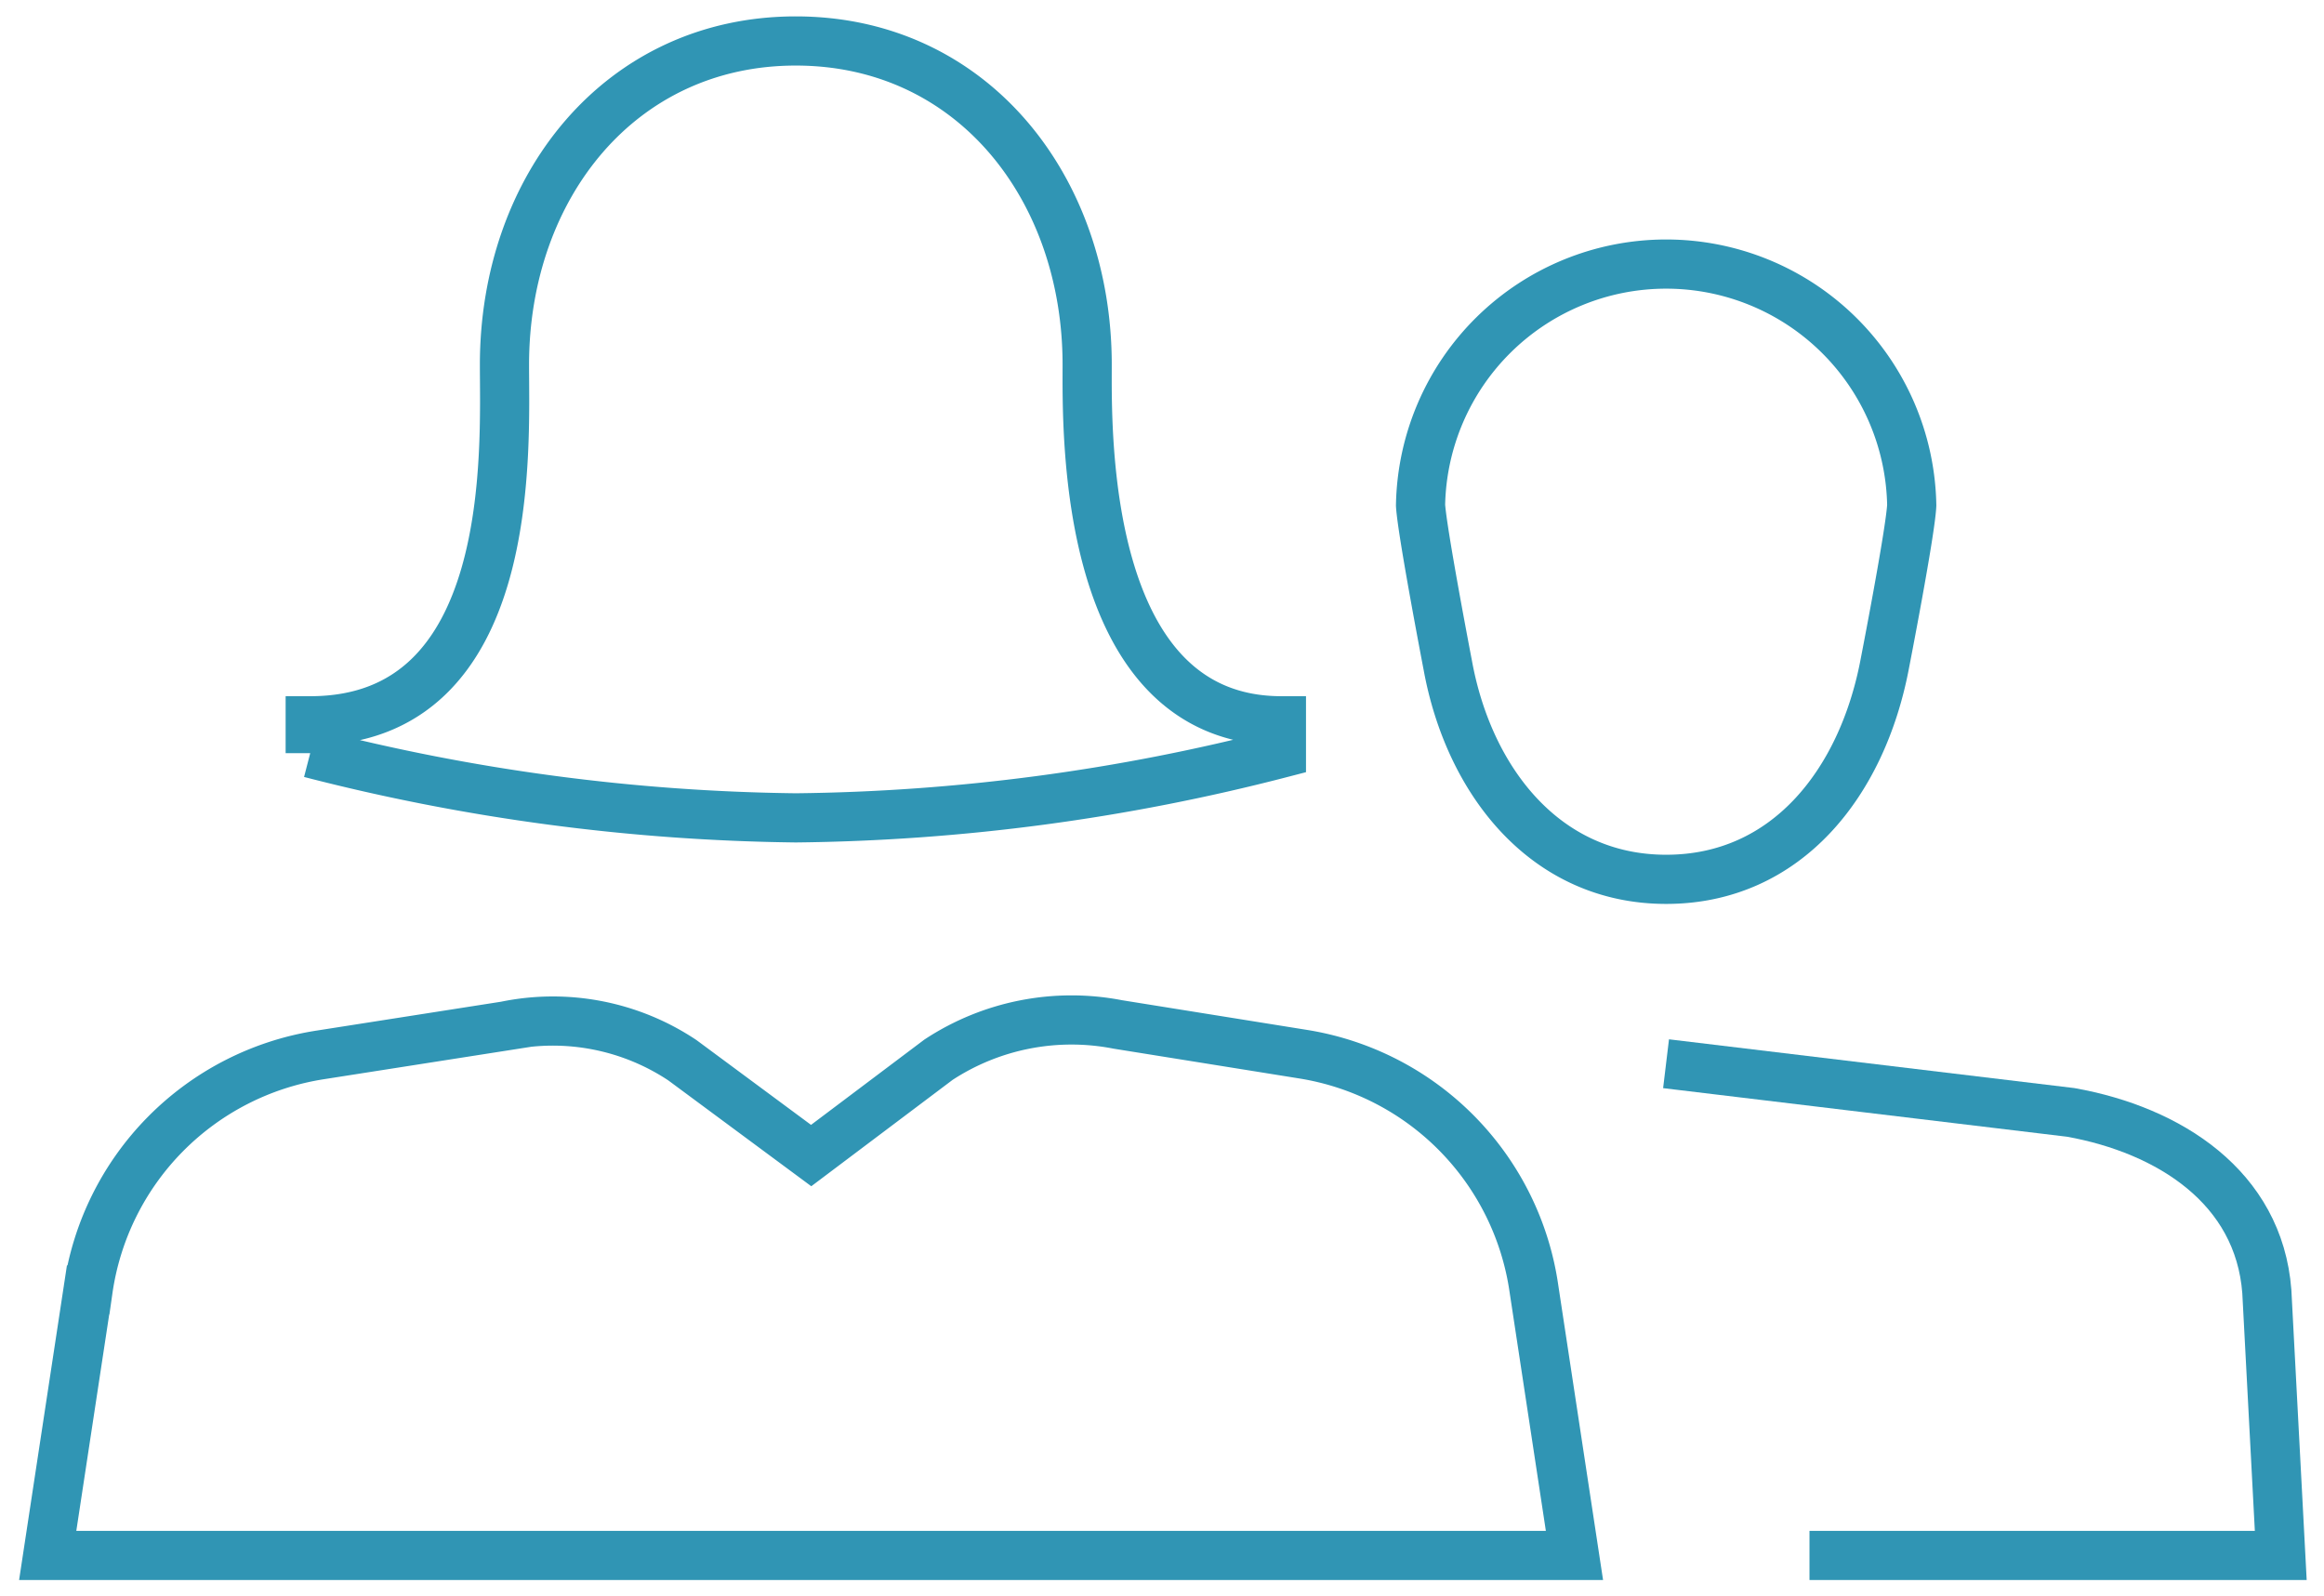 <?xml version="1.0" encoding="UTF-8"?> <svg xmlns="http://www.w3.org/2000/svg" xmlns:xlink="http://www.w3.org/1999/xlink" width="56.71" height="38.959" viewBox="0 0 56.71 38.959"><defs><clipPath id="clip-path"><rect id="Rectangle_122" data-name="Rectangle 122" width="56.71" height="38.959" transform="translate(0 0)" fill="none" stroke="#3095b4" stroke-width="1.2"></rect></clipPath></defs><g id="blue-team" transform="translate(0 -37)"><g id="Group_37" data-name="Group 37" transform="translate(0 37)" clip-path="url(#clip-path)"><path id="Path_96" data-name="Path 96" d="M26.529,8.9c0-4.333-2.822-7.9-7.11-7.9S12.31,4.567,12.31,8.9c0,2.065.327,8.69-4.74,8.69v.79a49.62,49.62,0,0,0,11.849,1.579,49.181,49.181,0,0,0,11.85-1.579v-.79C26.366,17.59,26.529,10.448,26.529,8.9Z" fill="none" stroke="#3095b4" stroke-width="1.2"></path><path id="Path_97" data-name="Path 97" d="M38.42,37.959H1.164l.985-6.479a6.774,6.774,0,0,1,5.657-5.735l4.529-.709a5.7,5.7,0,0,1,4.317.838L19.794,28.2,22.9,25.862A5.913,5.913,0,0,1,27.275,25l4.524.726a6.772,6.772,0,0,1,5.633,5.73Z" fill="none" stroke="#3095b4" stroke-width="1.2"></path><path id="Path_98" data-name="Path 98" d="M46.65,12.329a5.994,5.994,0,0,0-11.986,0c.039.658.666,3.913.666,3.913.518,2.826,2.385,5.217,5.327,5.217s4.772-2.355,5.327-5.217C45.984,16.242,46.62,12.987,46.65,12.329Z" fill="none" stroke="#3095b4" stroke-width="1.2"></path><path id="Path_99" data-name="Path 99" d="M40.655,25.959l9.876,1.188c2.4.43,4.59,1.824,4.784,4.37l.34,6.442h-11.5" fill="none" stroke="#3095b4" stroke-width="1.2"></path></g></g></svg> 